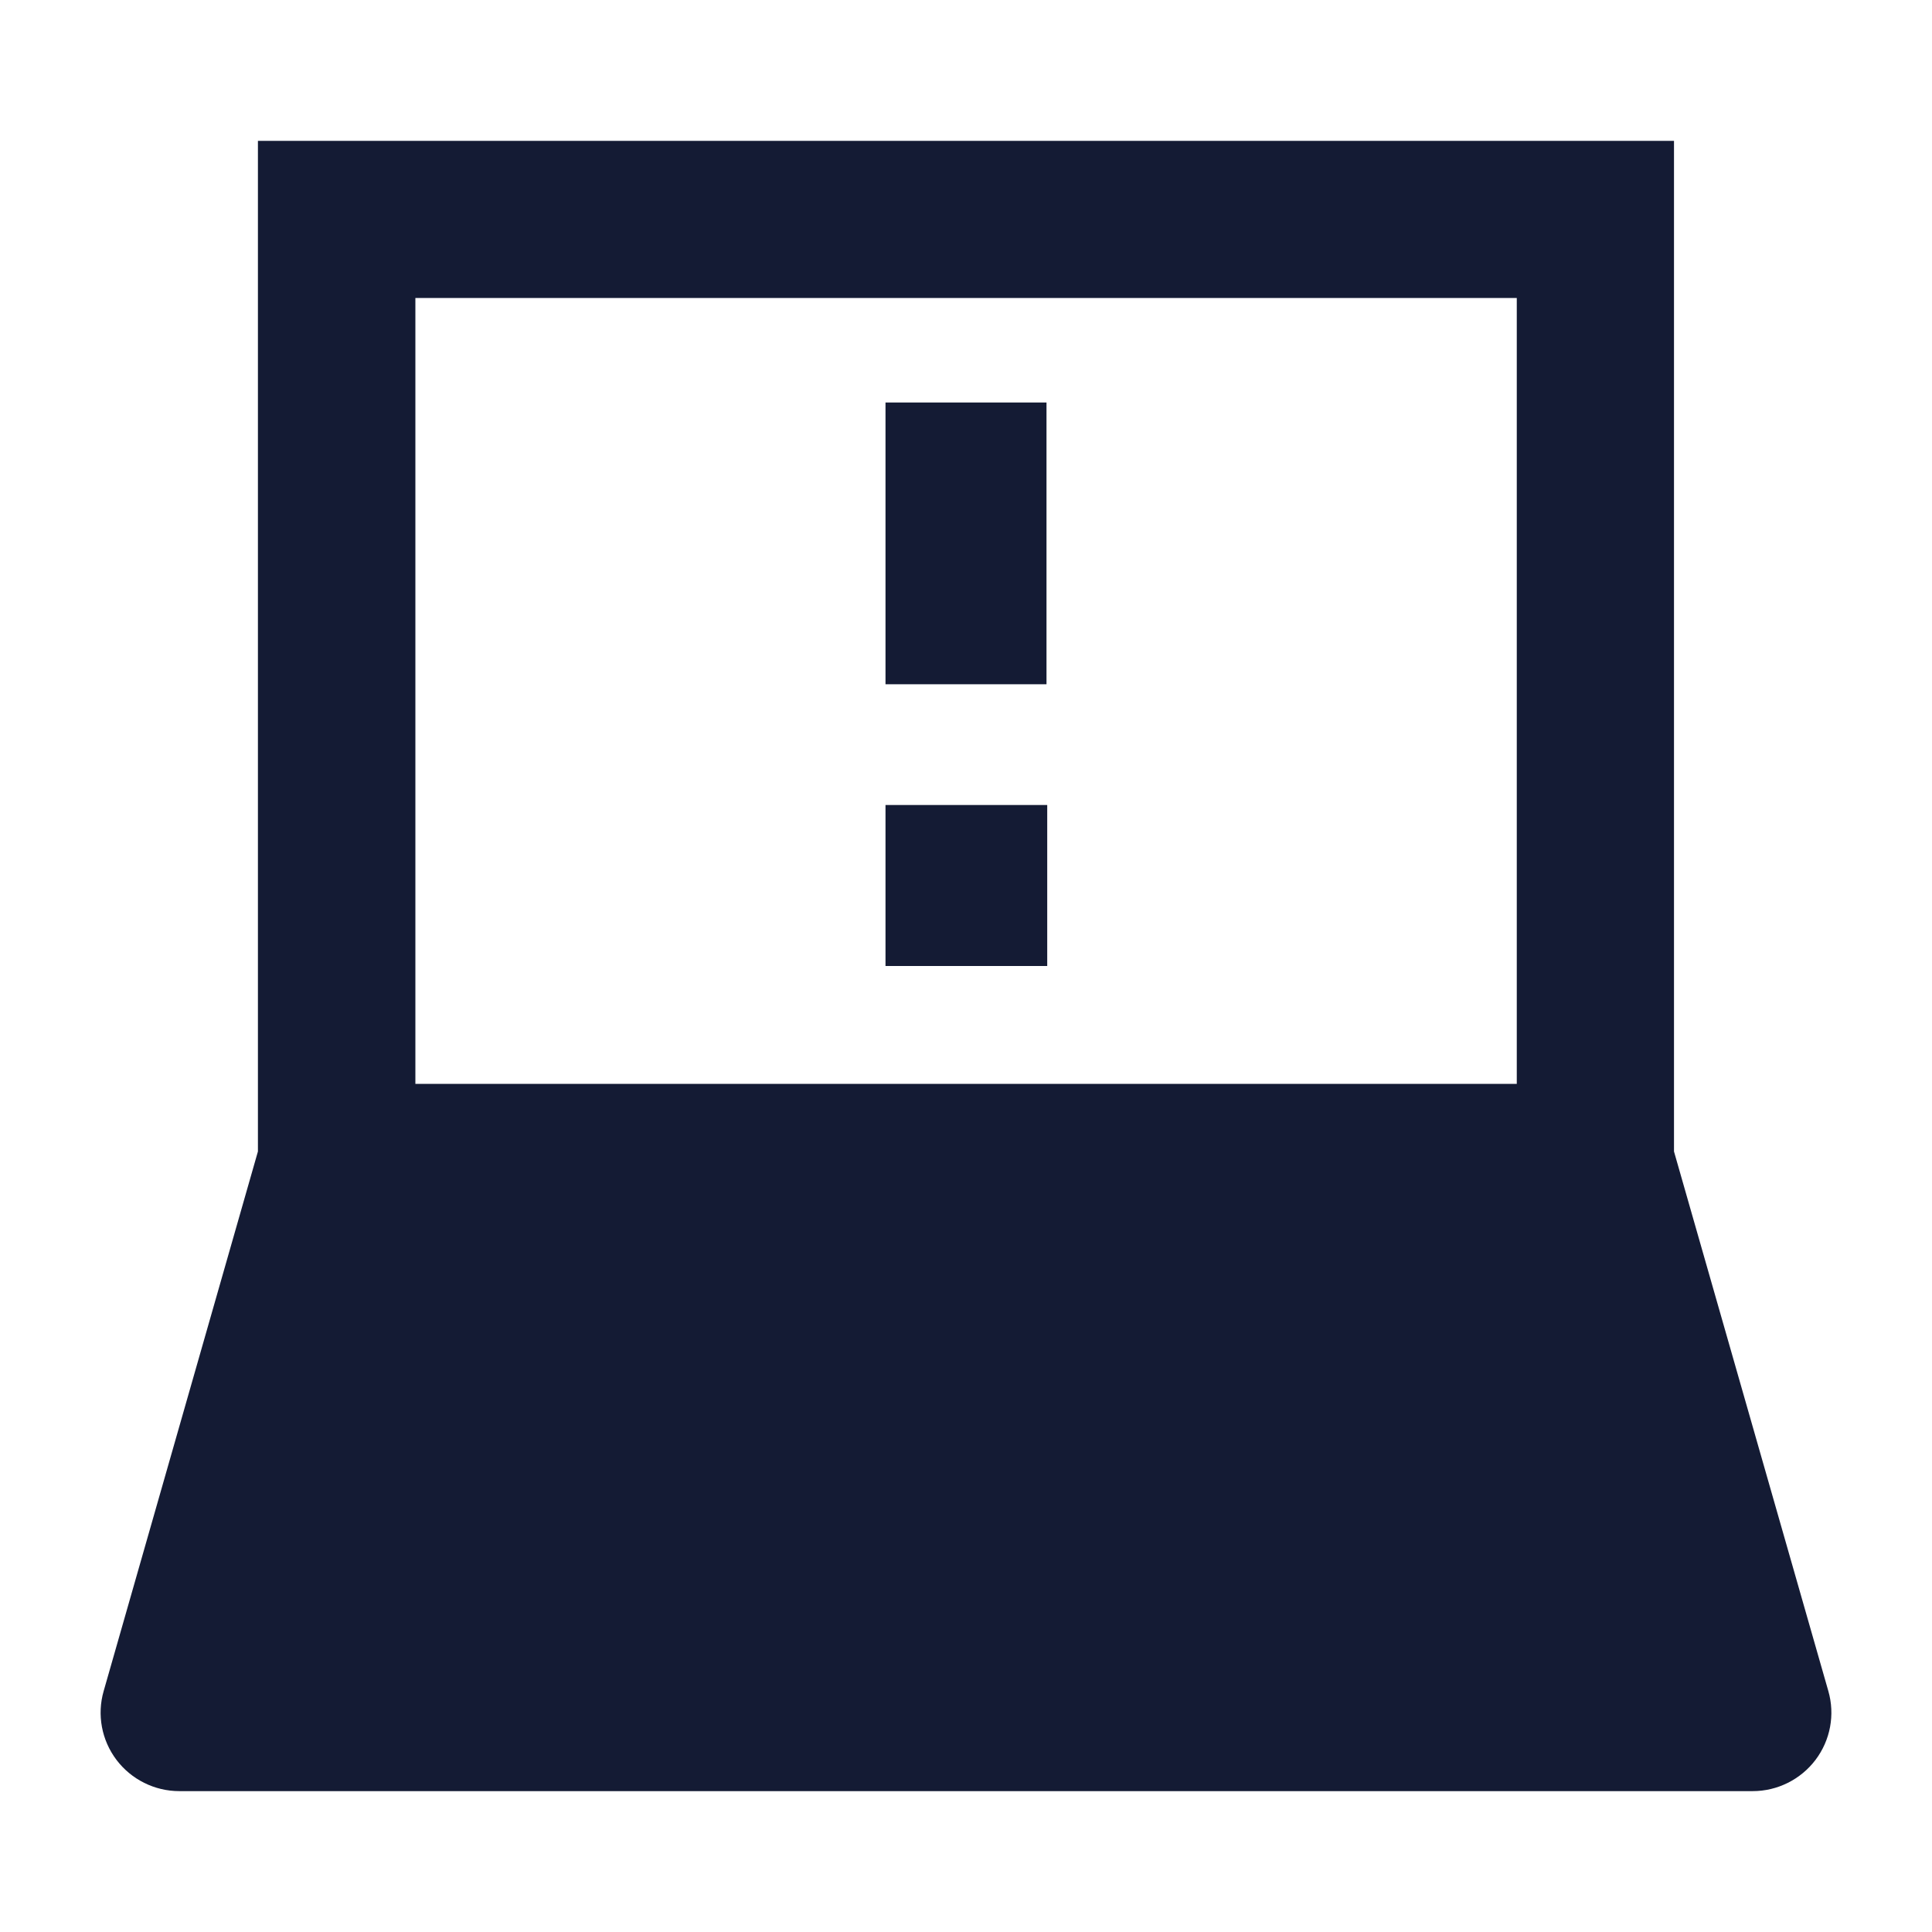 <svg width="24" height="24" viewBox="0 0 24 24" fill="none" xmlns="http://www.w3.org/2000/svg">
<path fill-rule="evenodd" clip-rule="evenodd" d="M22.712 21.006L20.795 14.304V1.75H3.204V14.304L1.288 21.006C1.203 21.3 1.262 21.617 1.447 21.862C1.632 22.106 1.921 22.25 2.227 22.25H21.773C22.079 22.25 22.368 22.106 22.553 21.862C22.738 21.617 22.797 21.3 22.712 21.006ZM18.842 3.702V13.464H5.16V3.702H18.842Z" fill="#141B34"/>
<path fill-rule="evenodd" clip-rule="evenodd" d="M11 10H13.009V12H11V10Z" fill="#141B34"/>
<path fill-rule="evenodd" clip-rule="evenodd" d="M11 8.5L11 5L13 5L13 8.5L11 8.5Z" fill="#141B34"/>
</svg>
